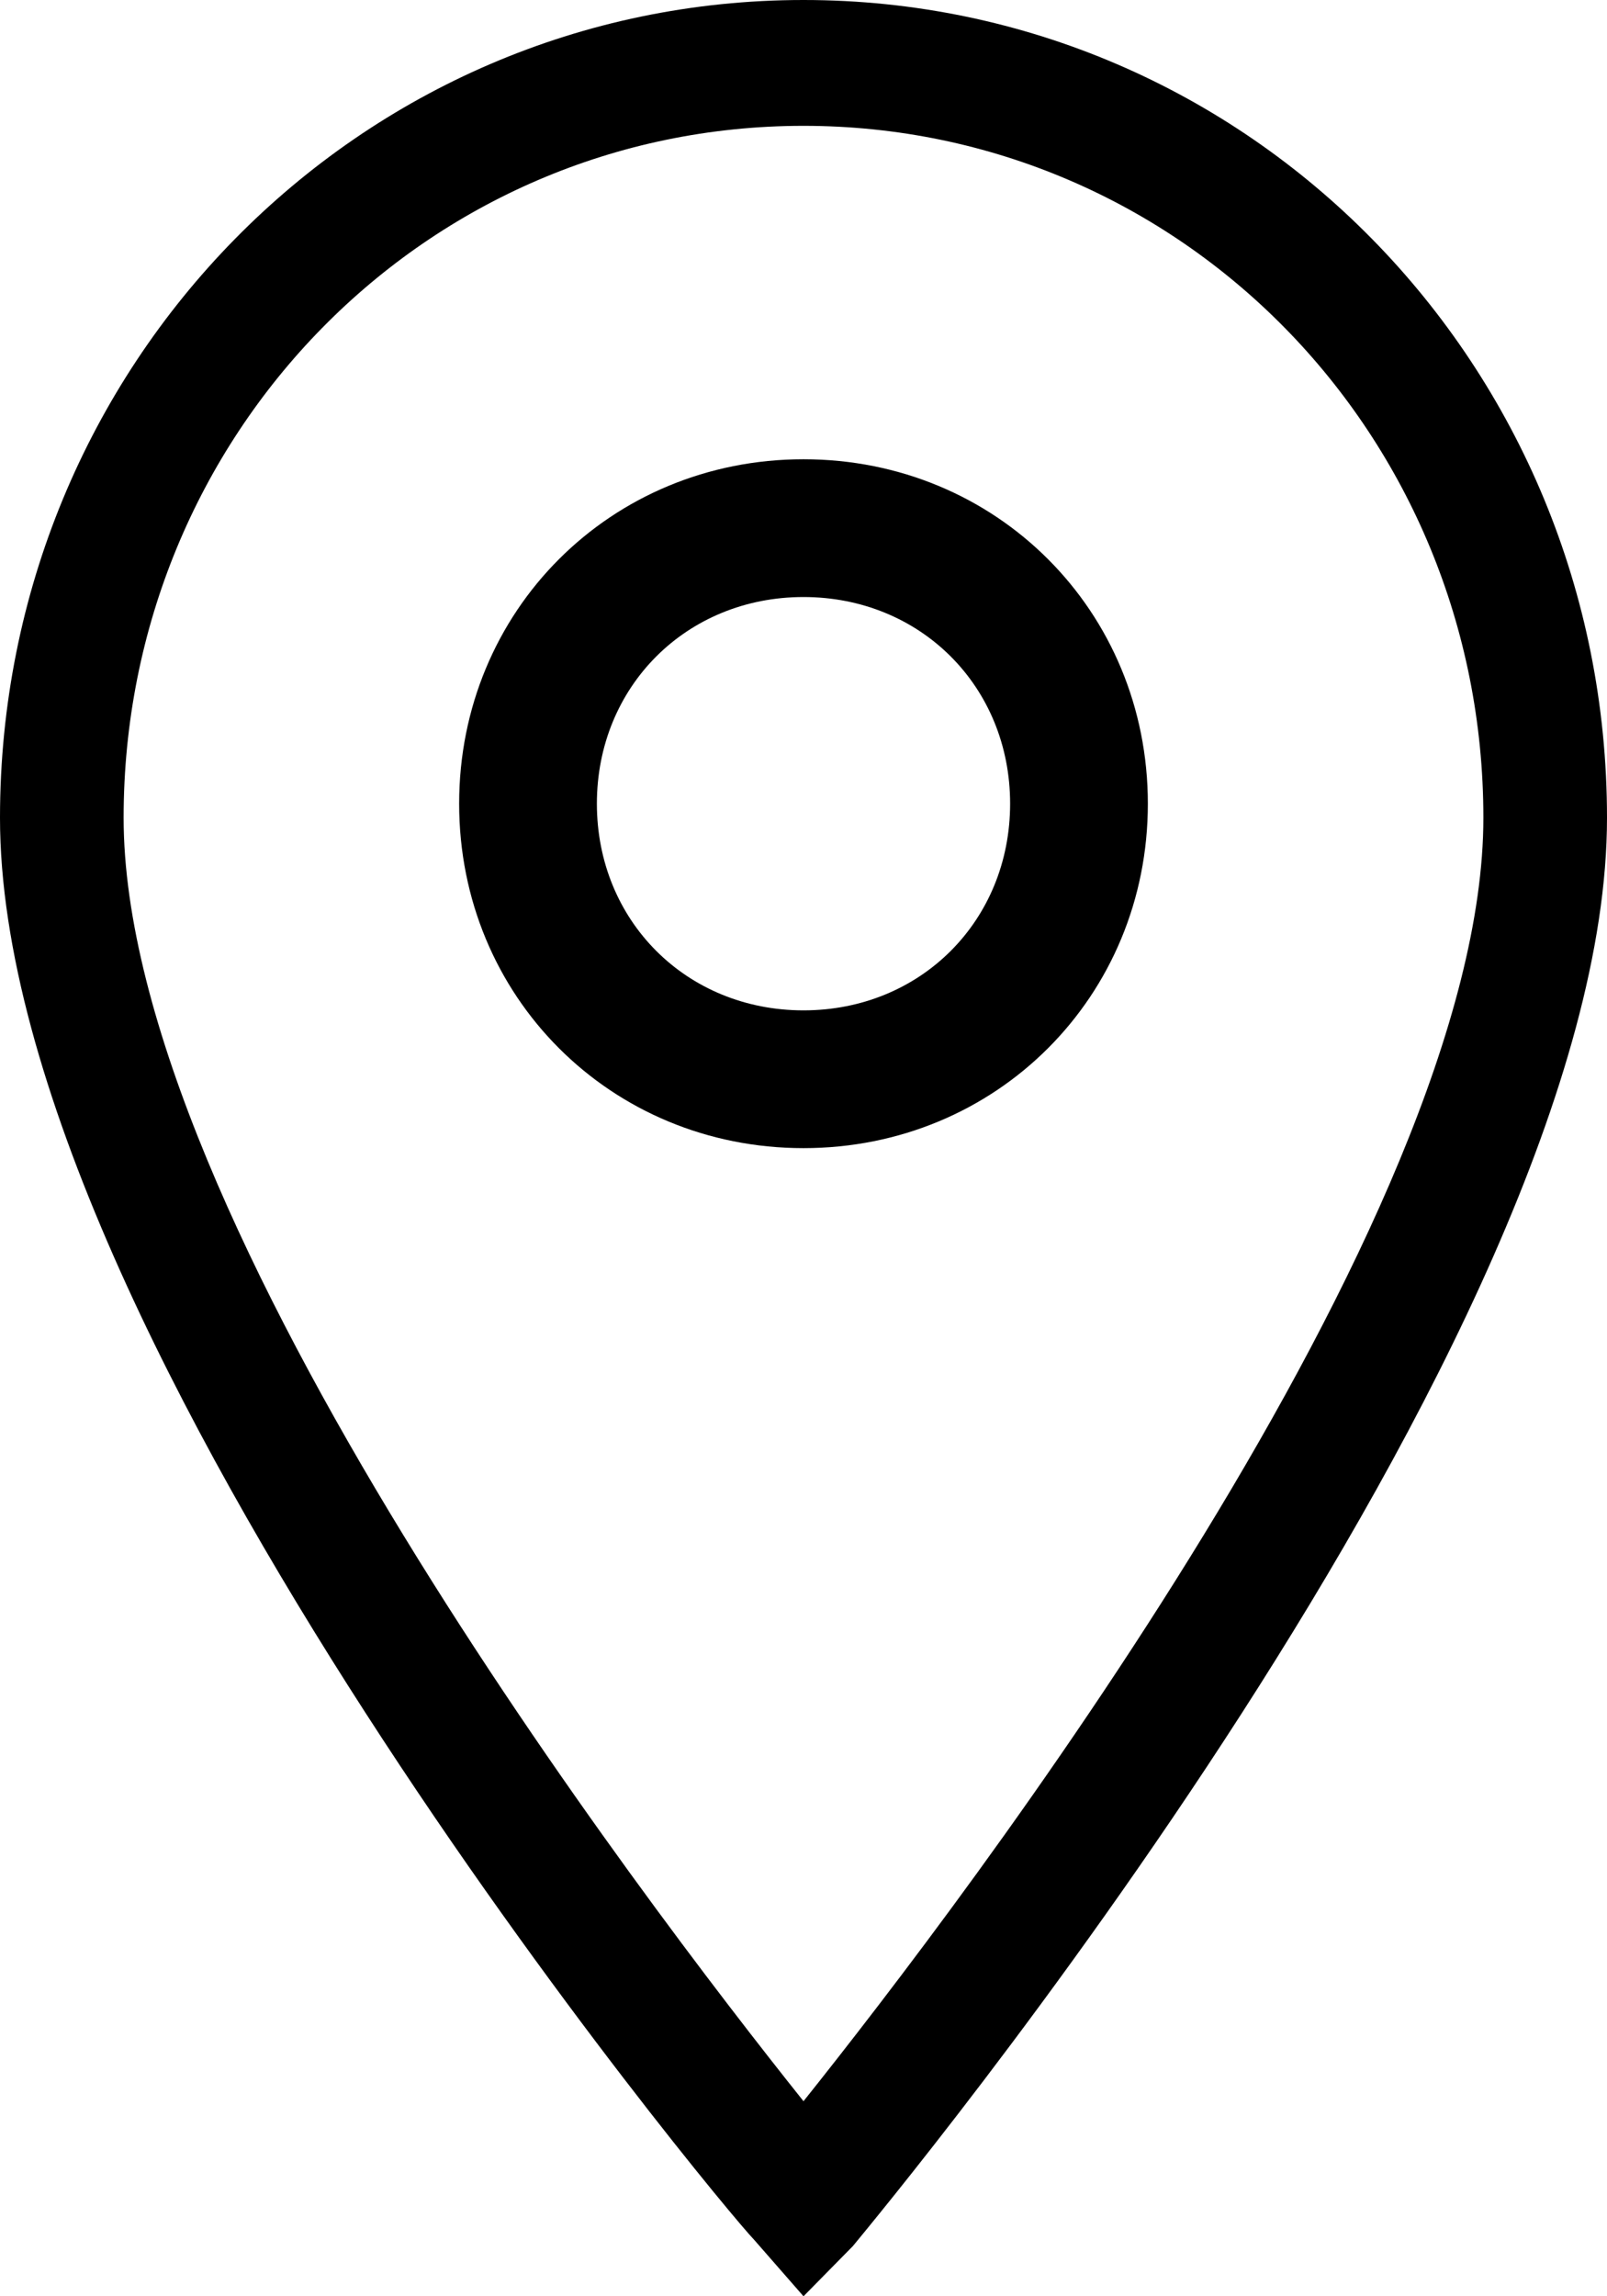 <svg width="14" height="20" viewBox="0 0 14 20" fill="none" xmlns="http://www.w3.org/2000/svg">
<path d="M7 20L6.569 19.507C6.3 19.233 0 11.671 0 7.123C0 3.178 3.123 0 7 0C10.877 0 14 3.178 14 7.123C14 11.671 7.7 19.233 7.431 19.562L7 20ZM7 1.096C3.715 1.096 1.077 3.781 1.077 7.123C1.077 10.63 5.6 16.548 7 18.301C8.4 16.548 12.923 10.63 12.923 7.123C12.923 3.781 10.285 1.096 7 1.096Z" fill="black"/>
<path d="M7 10C5.32 10 4 8.68 4 7C4 5.32 5.32 4 7 4C8.68 4 10 5.32 10 7C10 8.68 8.68 10 7 10ZM7 5.2C5.98 5.2 5.2 5.98 5.2 7C5.2 8.02 5.98 8.8 7 8.8C8.02 8.8 8.8 8.02 8.8 7C8.8 5.98 8.02 5.2 7 5.2Z" fill="black"/>
</svg>
